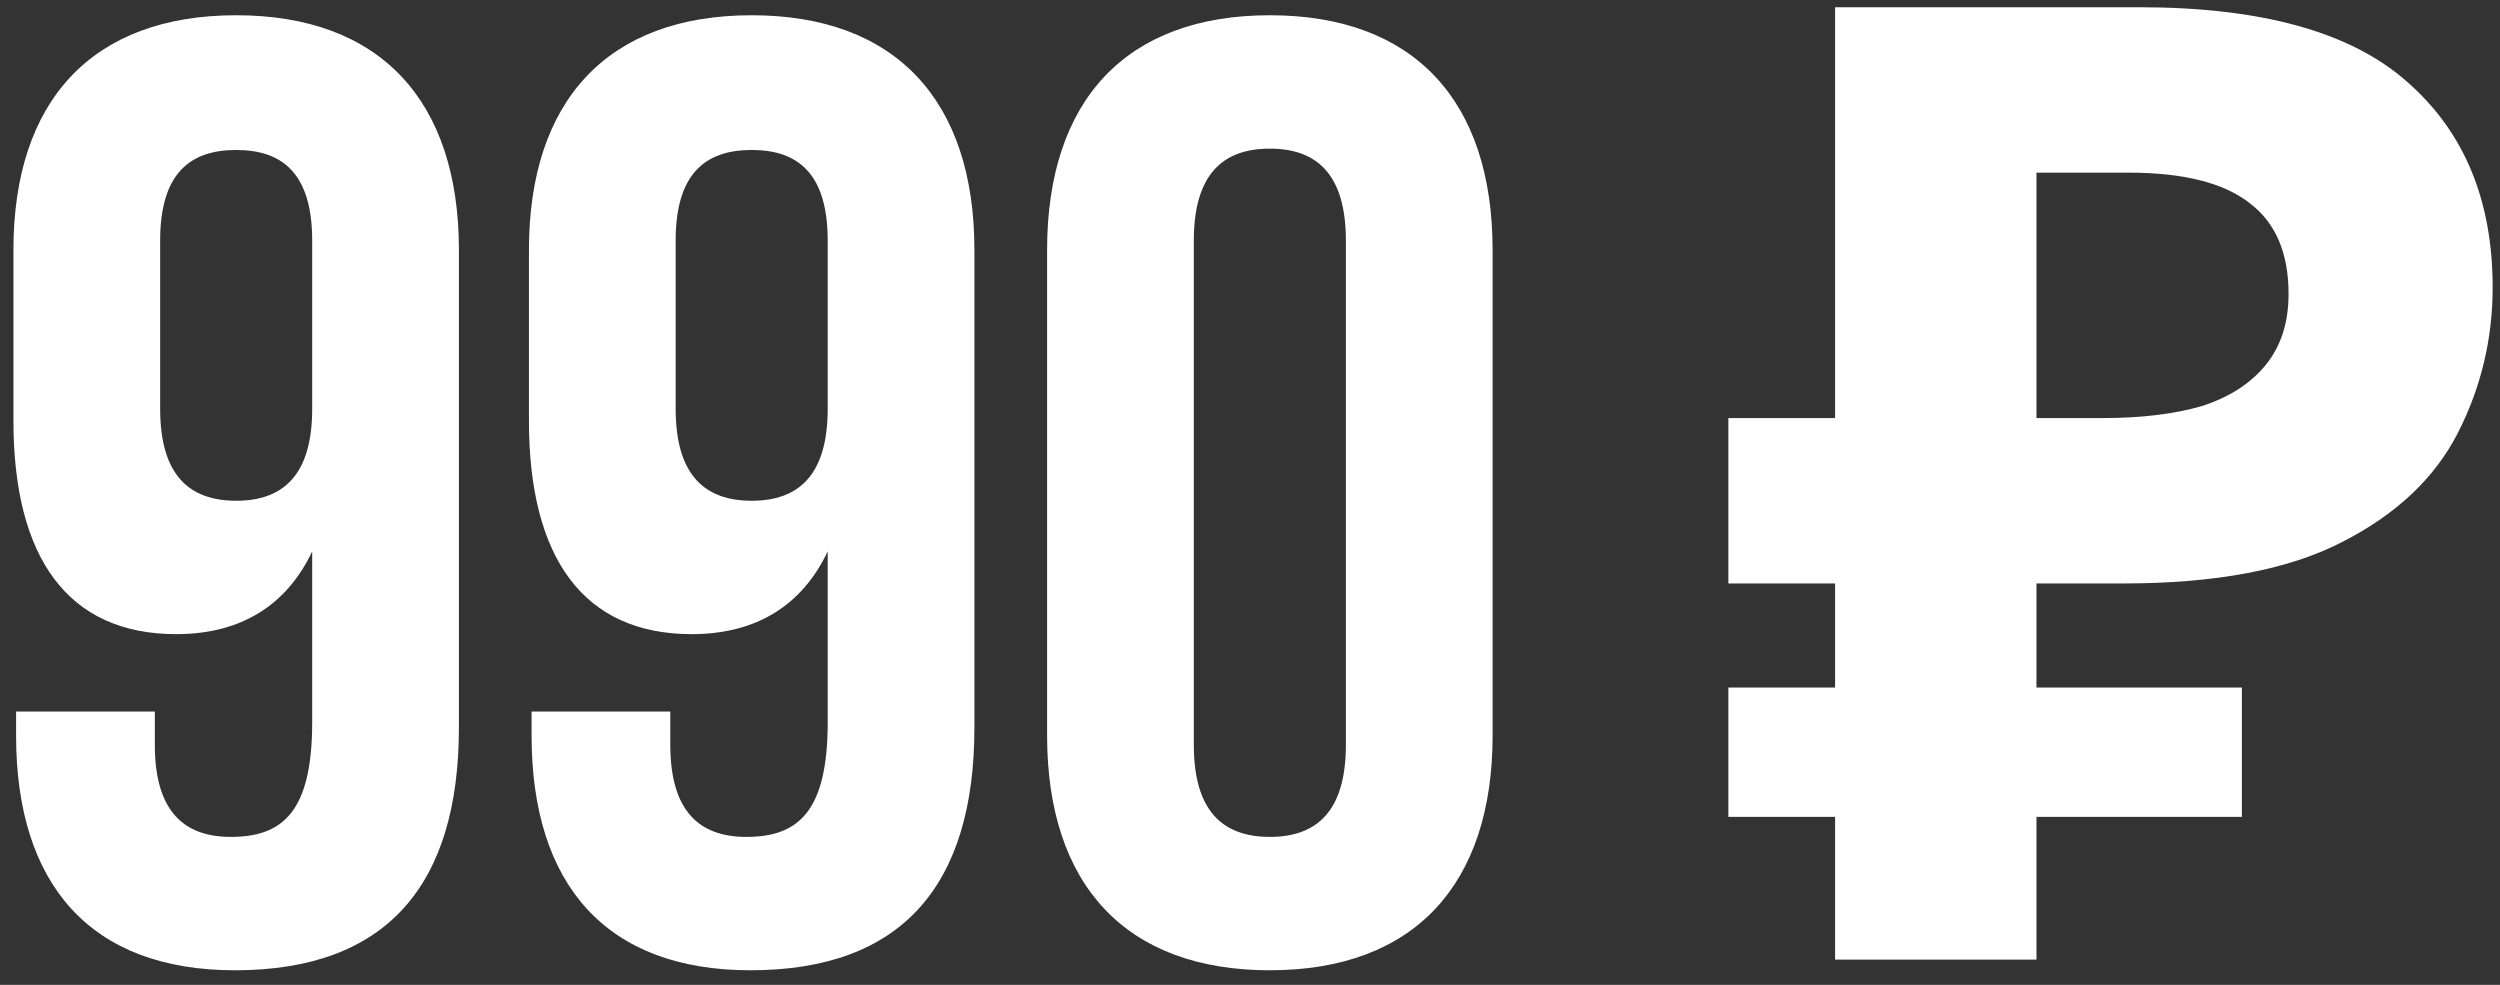 <?xml version="1.0" encoding="UTF-8"?> <svg xmlns="http://www.w3.org/2000/svg" width="99" height="39" viewBox="0 0 99 39" fill="none"><rect x="0" y="0" width="99" height="39" fill="#333333" stroke="none"/><path d="M18.173 28.809C18.173 35.042 15.321 38.423 9.3 38.423C3.595 38.423 0.637 35.042 0.637 29.126V28.176H6.131V29.496C6.131 32.137 7.293 33.141 9.141 33.141C11.201 33.141 12.363 32.137 12.363 28.598V21.837C11.36 23.95 9.564 25.112 6.976 25.112C2.697 25.112 0.532 22.101 0.532 16.661V9.9C0.532 3.984 3.648 0.604 9.353 0.604C15.057 0.604 18.173 3.984 18.173 9.9V28.809ZM9.353 19.83C11.201 19.83 12.363 18.827 12.363 16.186V9.53C12.363 6.889 11.201 5.939 9.353 5.939C7.504 5.939 6.342 6.889 6.342 9.53V16.186C6.342 18.827 7.504 19.83 9.353 19.83ZM38.587 28.809C38.587 35.042 35.735 38.423 29.714 38.423C24.009 38.423 21.051 35.042 21.051 29.126V28.176H26.544V29.496C26.544 32.137 27.706 33.141 29.555 33.141C31.615 33.141 32.777 32.137 32.777 28.598V21.837C31.774 23.95 29.978 25.112 27.39 25.112C23.111 25.112 20.946 22.101 20.946 16.661V9.9C20.946 3.984 24.062 0.604 29.767 0.604C35.471 0.604 38.587 3.984 38.587 9.9V28.809ZM29.767 19.83C31.615 19.83 32.777 18.827 32.777 16.186V9.53C32.777 6.889 31.615 5.939 29.767 5.939C27.918 5.939 26.756 6.889 26.756 9.53V16.186C26.756 18.827 27.918 19.83 29.767 19.83ZM41.465 9.9C41.465 3.984 44.581 0.604 50.286 0.604C55.99 0.604 59.107 3.984 59.107 9.9V29.126C59.107 35.042 55.99 38.423 50.286 38.423C44.581 38.423 41.465 35.042 41.465 29.126V9.9ZM47.275 29.496C47.275 32.137 48.437 33.141 50.286 33.141C52.135 33.141 53.297 32.137 53.297 29.496V9.53C53.297 6.889 52.135 5.886 50.286 5.886C48.437 5.886 47.275 6.889 47.275 9.53V29.496ZM72.669 38V0.287H84.711C89.571 0.287 93.11 1.273 95.328 3.245C97.582 5.217 98.709 7.928 98.709 11.379C98.709 13.421 98.251 15.341 97.335 17.136C96.42 18.932 94.888 20.376 92.74 21.468C90.627 22.559 87.74 23.105 84.078 23.105H80.644V38H72.669ZM68.443 32.348V27.225H88.778V32.348H68.443ZM68.443 23.105V16.555H83.919V23.105H68.443ZM83.285 16.555C84.799 16.555 86.102 16.397 87.194 16.08C88.286 15.728 89.131 15.182 89.729 14.443C90.328 13.703 90.627 12.77 90.627 11.643C90.627 10.023 90.117 8.826 89.096 8.051C88.074 7.242 86.472 6.837 84.289 6.837H80.644V16.555H83.285Z" fill="white"></path></svg> 